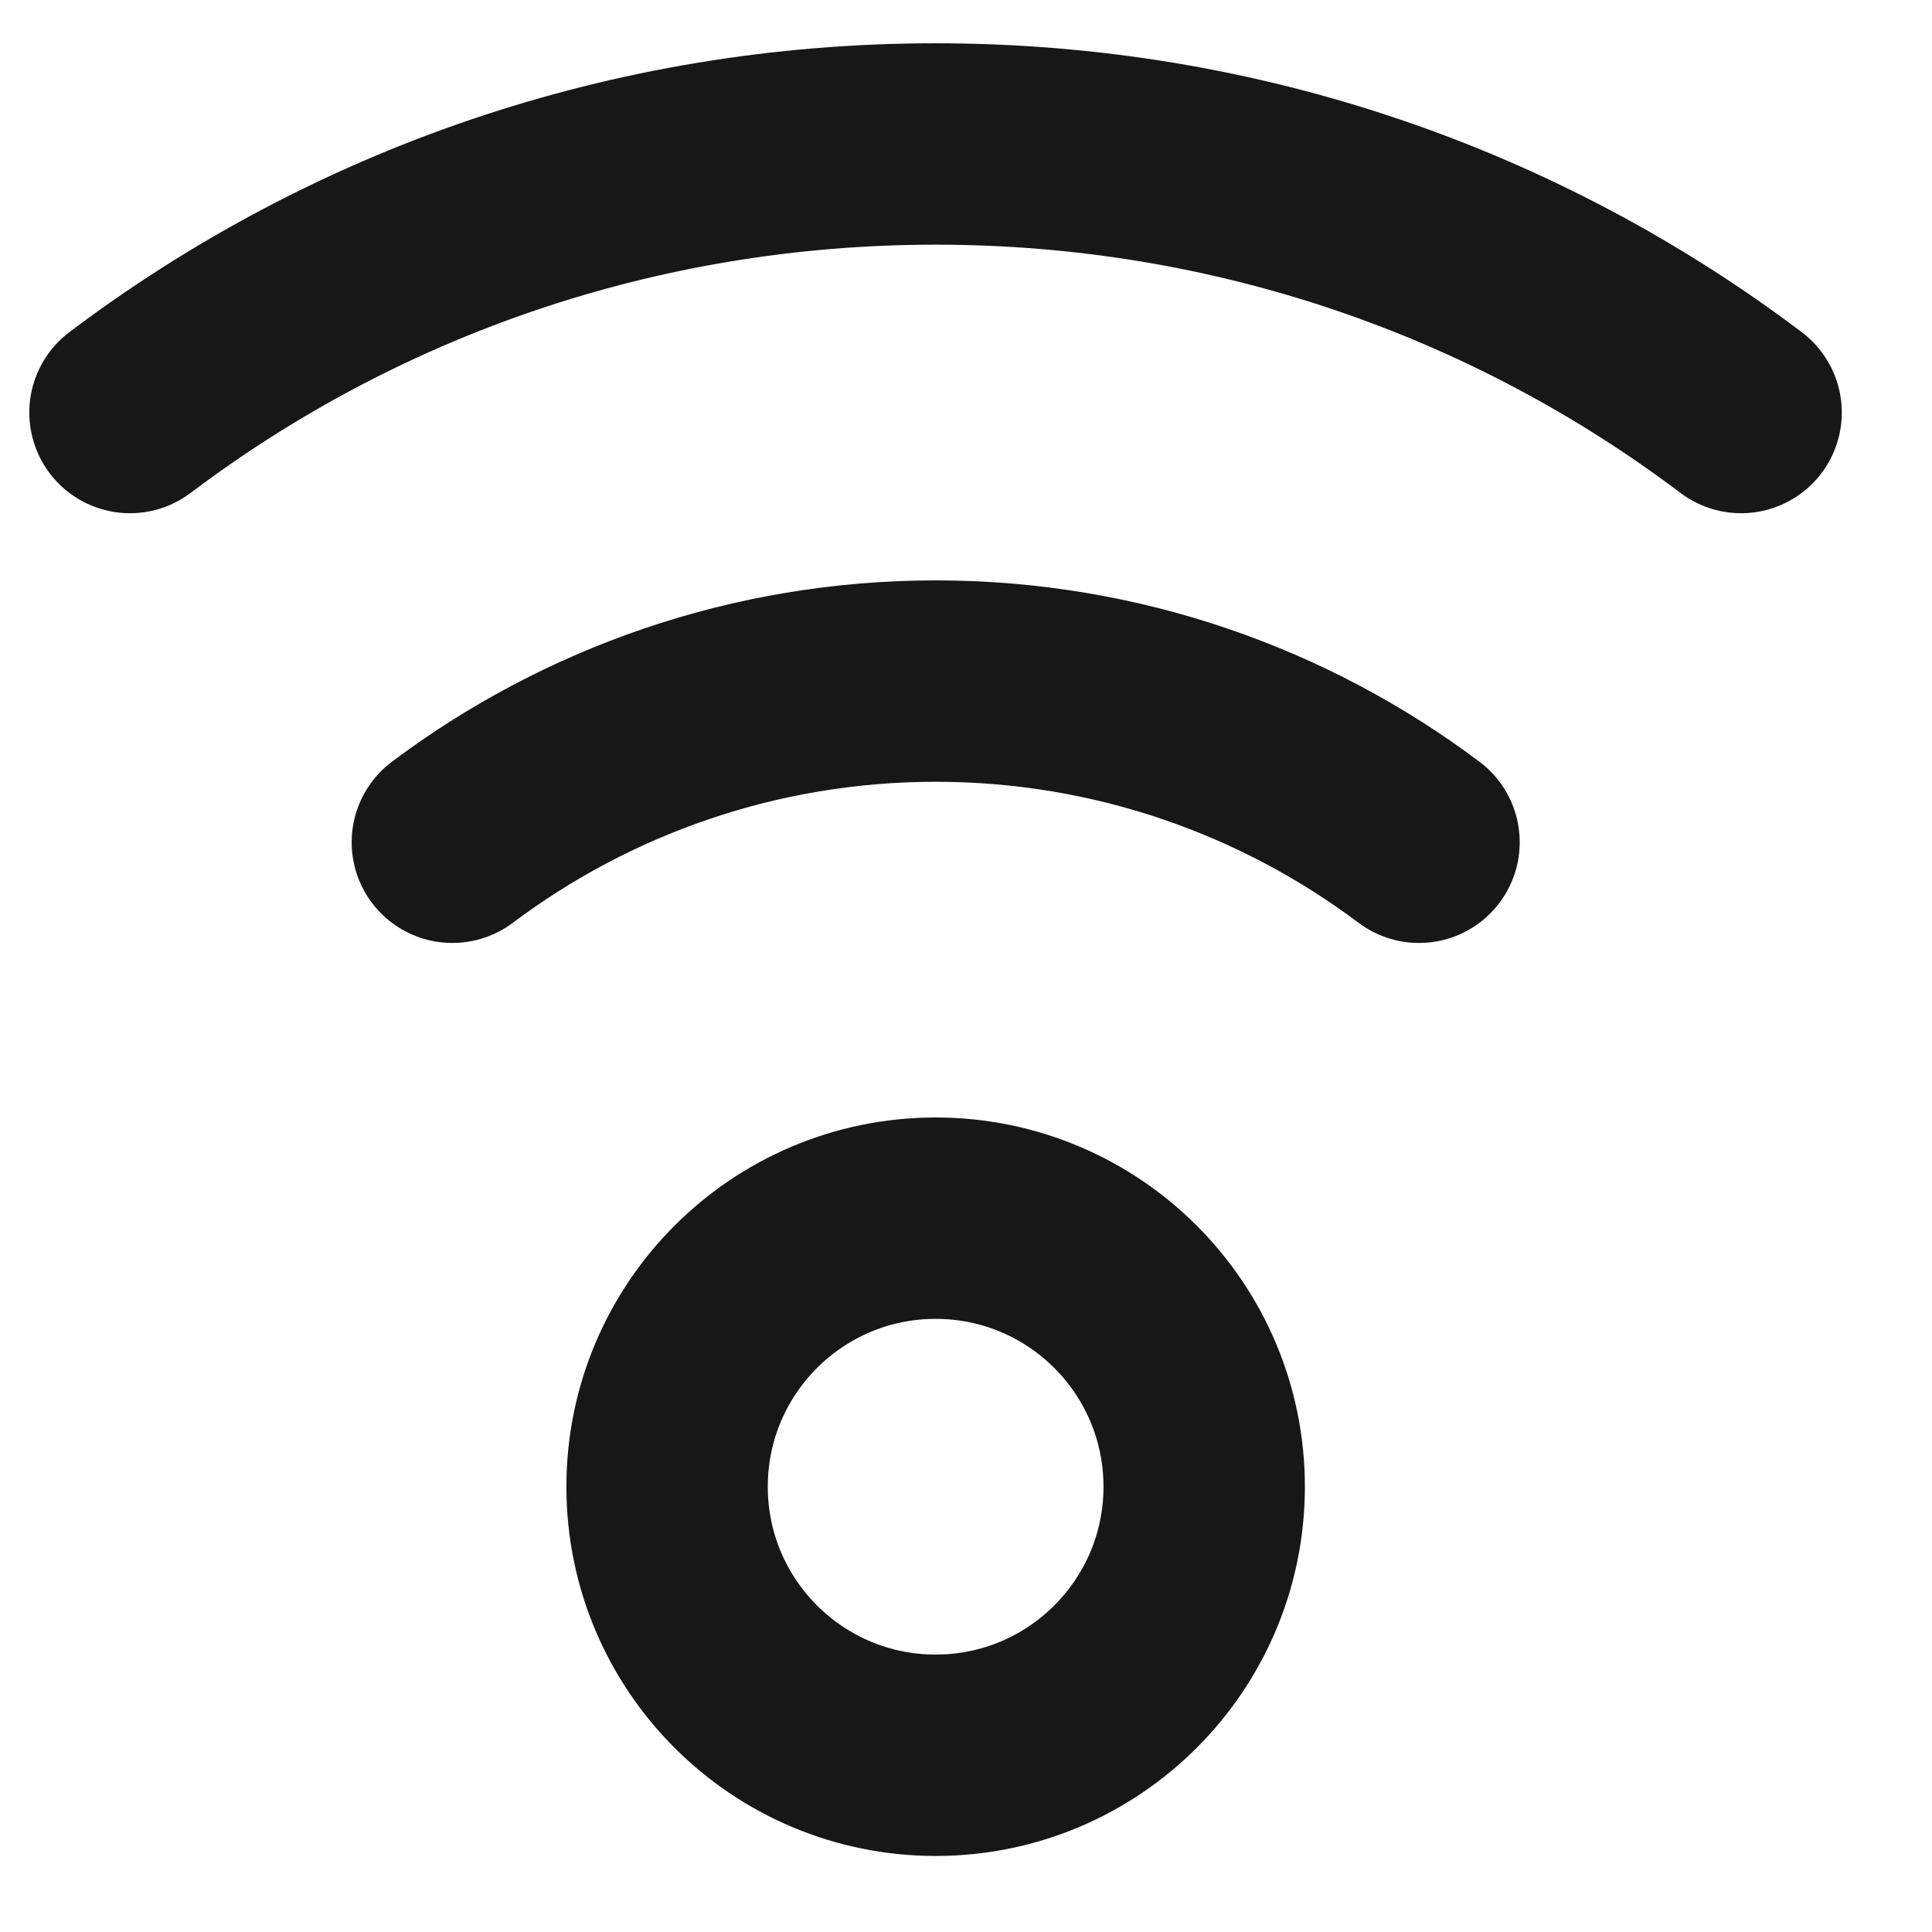 <svg xmlns="http://www.w3.org/2000/svg" width="21" height="21" viewBox="0 0 21 21" fill="none"><path d="M13.089 16.16C13.089 14.548 11.782 13.241 10.17 13.241C8.558 13.241 7.251 14.548 7.251 16.16C7.251 17.772 8.558 19.079 10.17 19.079C11.782 19.079 13.089 17.772 13.089 16.16Z" stroke="#171717" stroke-width="2.189" stroke-linecap="round" stroke-linejoin="round"></path><path d="M18.925 4.484C16.488 2.645 13.453 1.565 10.169 1.565C6.886 1.565 3.85 2.645 1.413 4.484" stroke="#171717" stroke-width="2.189" stroke-linecap="round" stroke-linejoin="round"></path><path d="M15.424 9.155C13.965 8.06 12.141 7.403 10.171 7.403C8.2 7.403 6.376 8.06 4.917 9.155" stroke="#171717" stroke-width="2.189" stroke-linecap="round" stroke-linejoin="round"></path></svg>